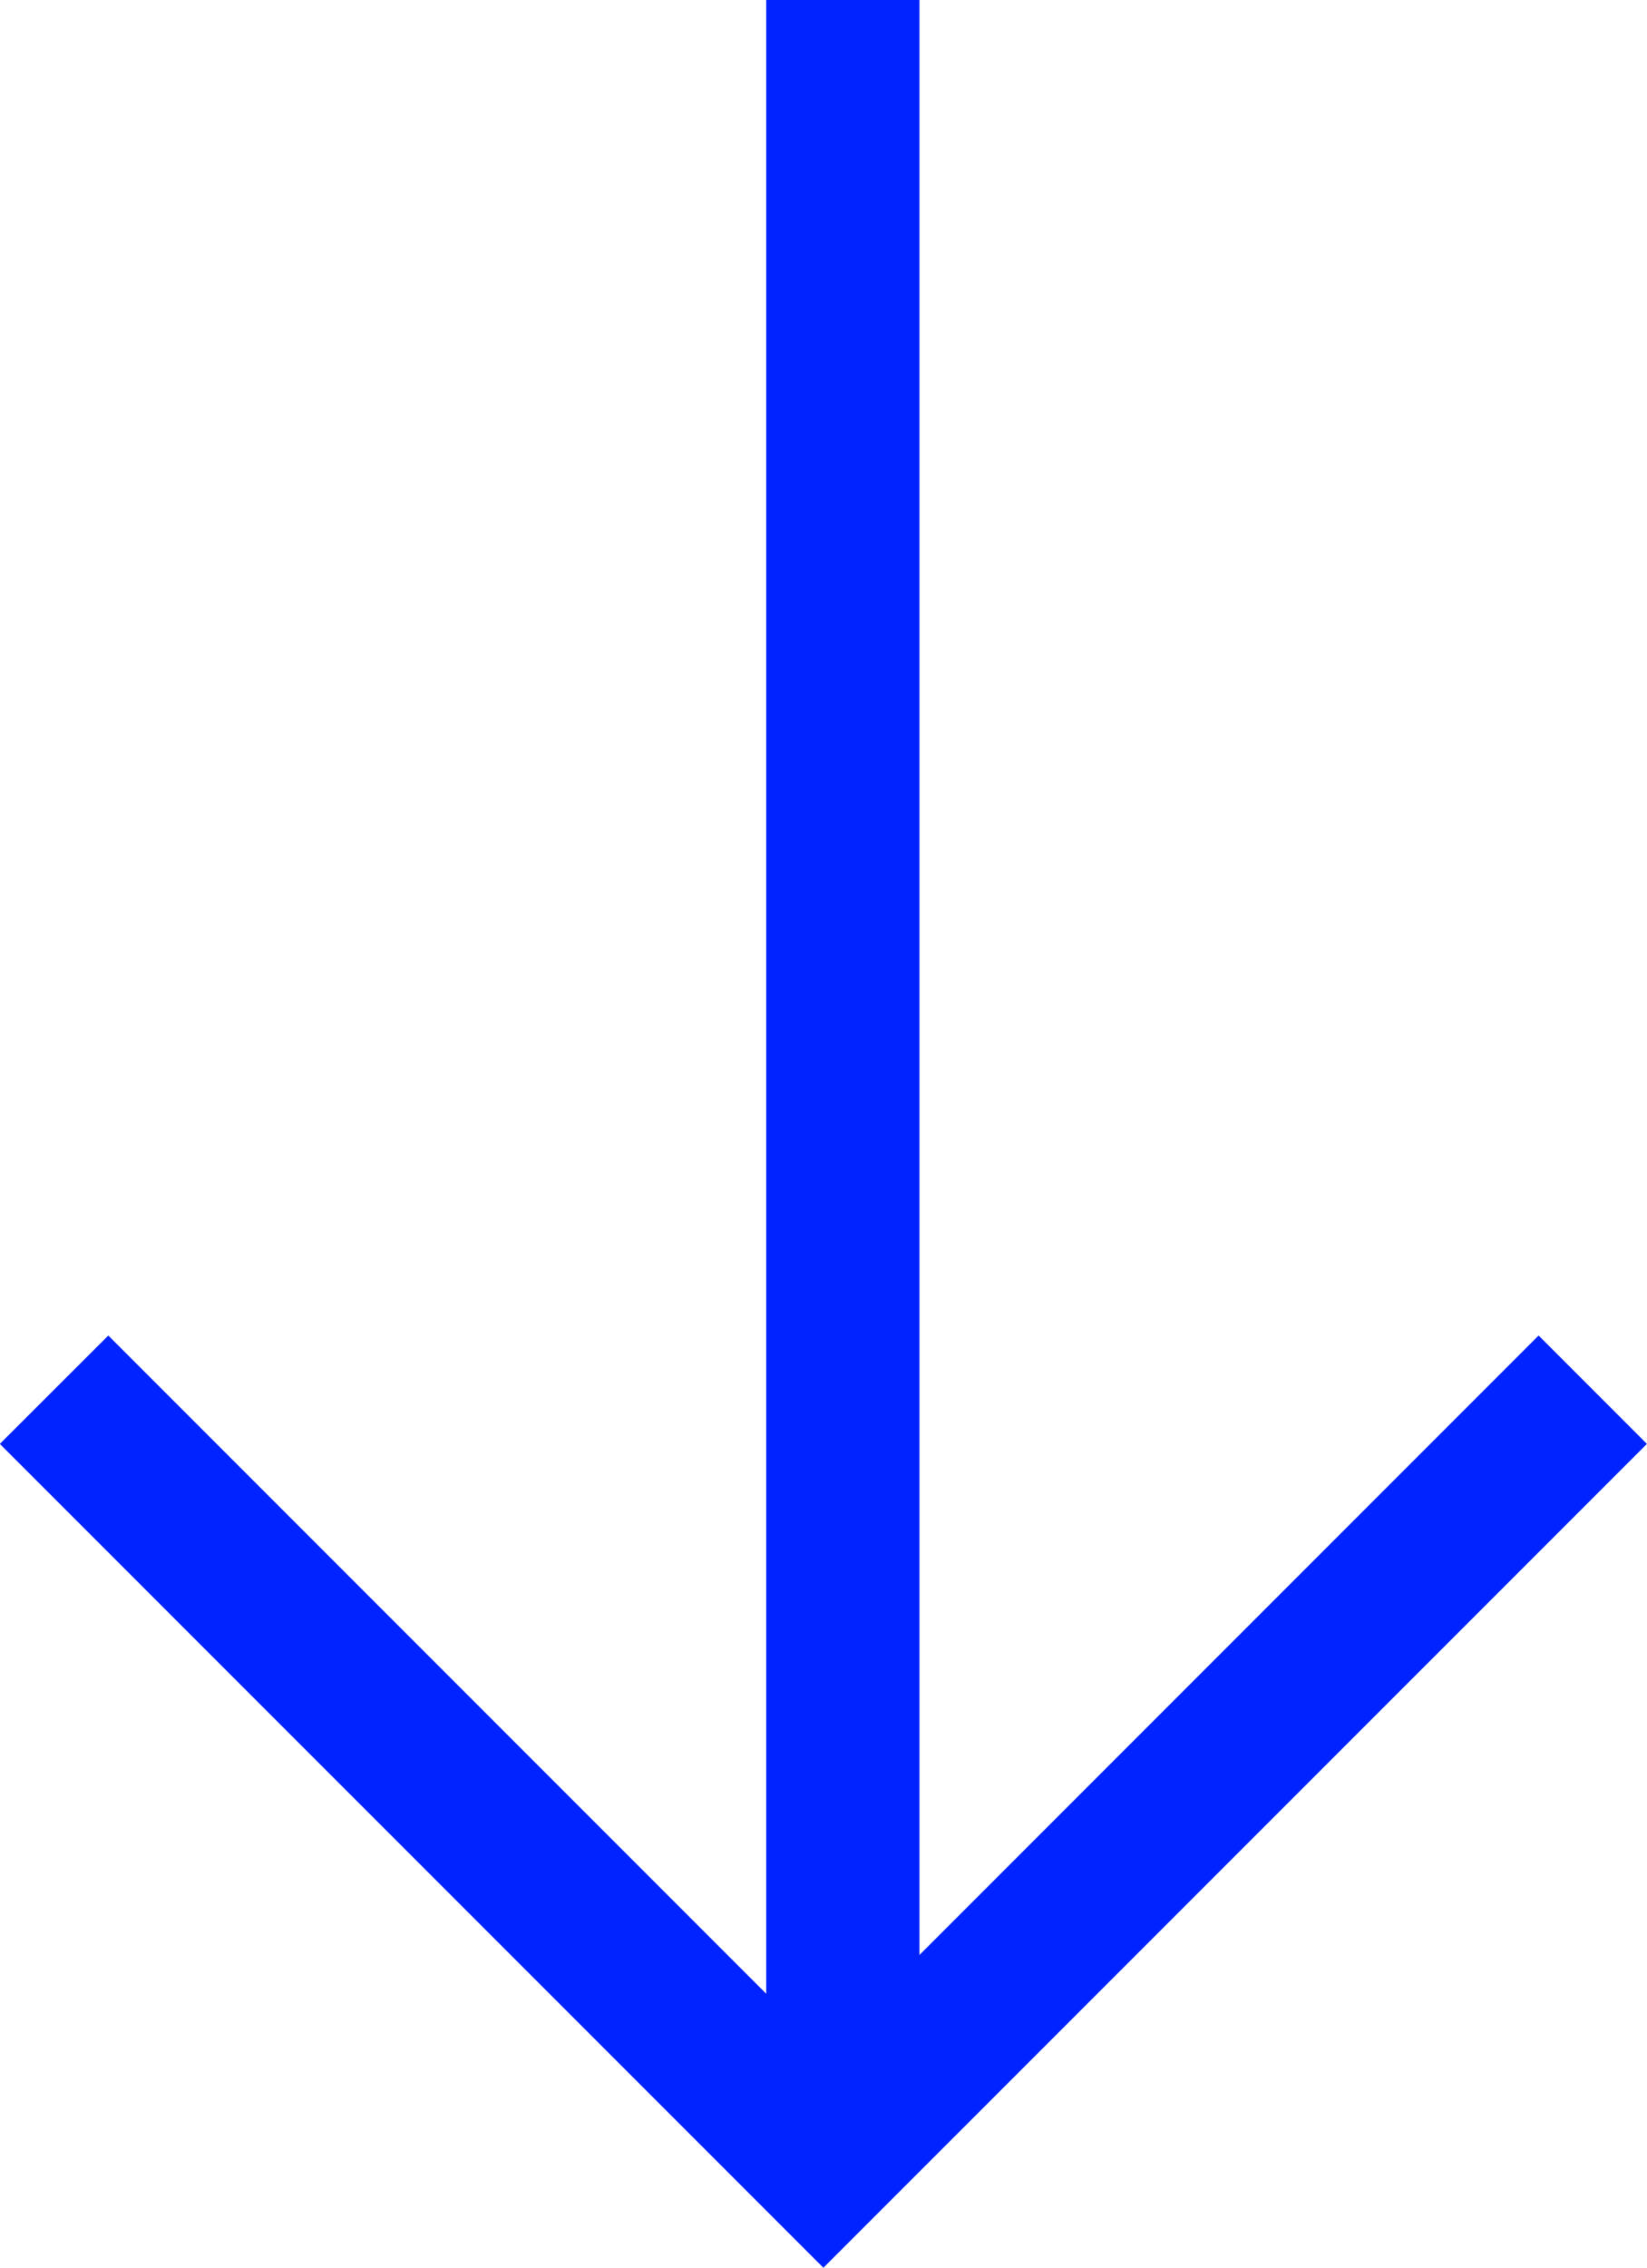 <svg xmlns="http://www.w3.org/2000/svg" width="21.499" height="29.589" viewBox="0 0 21.499 29.589"><g fill="#0023ff"><path d="M10.002 0h2v27.153h-2z"/><path d="M1.414 17.425l9.335 9.335 9.335-9.335 1.414 1.414-10.75 10.749-10.75-10.749z"/></g></svg>